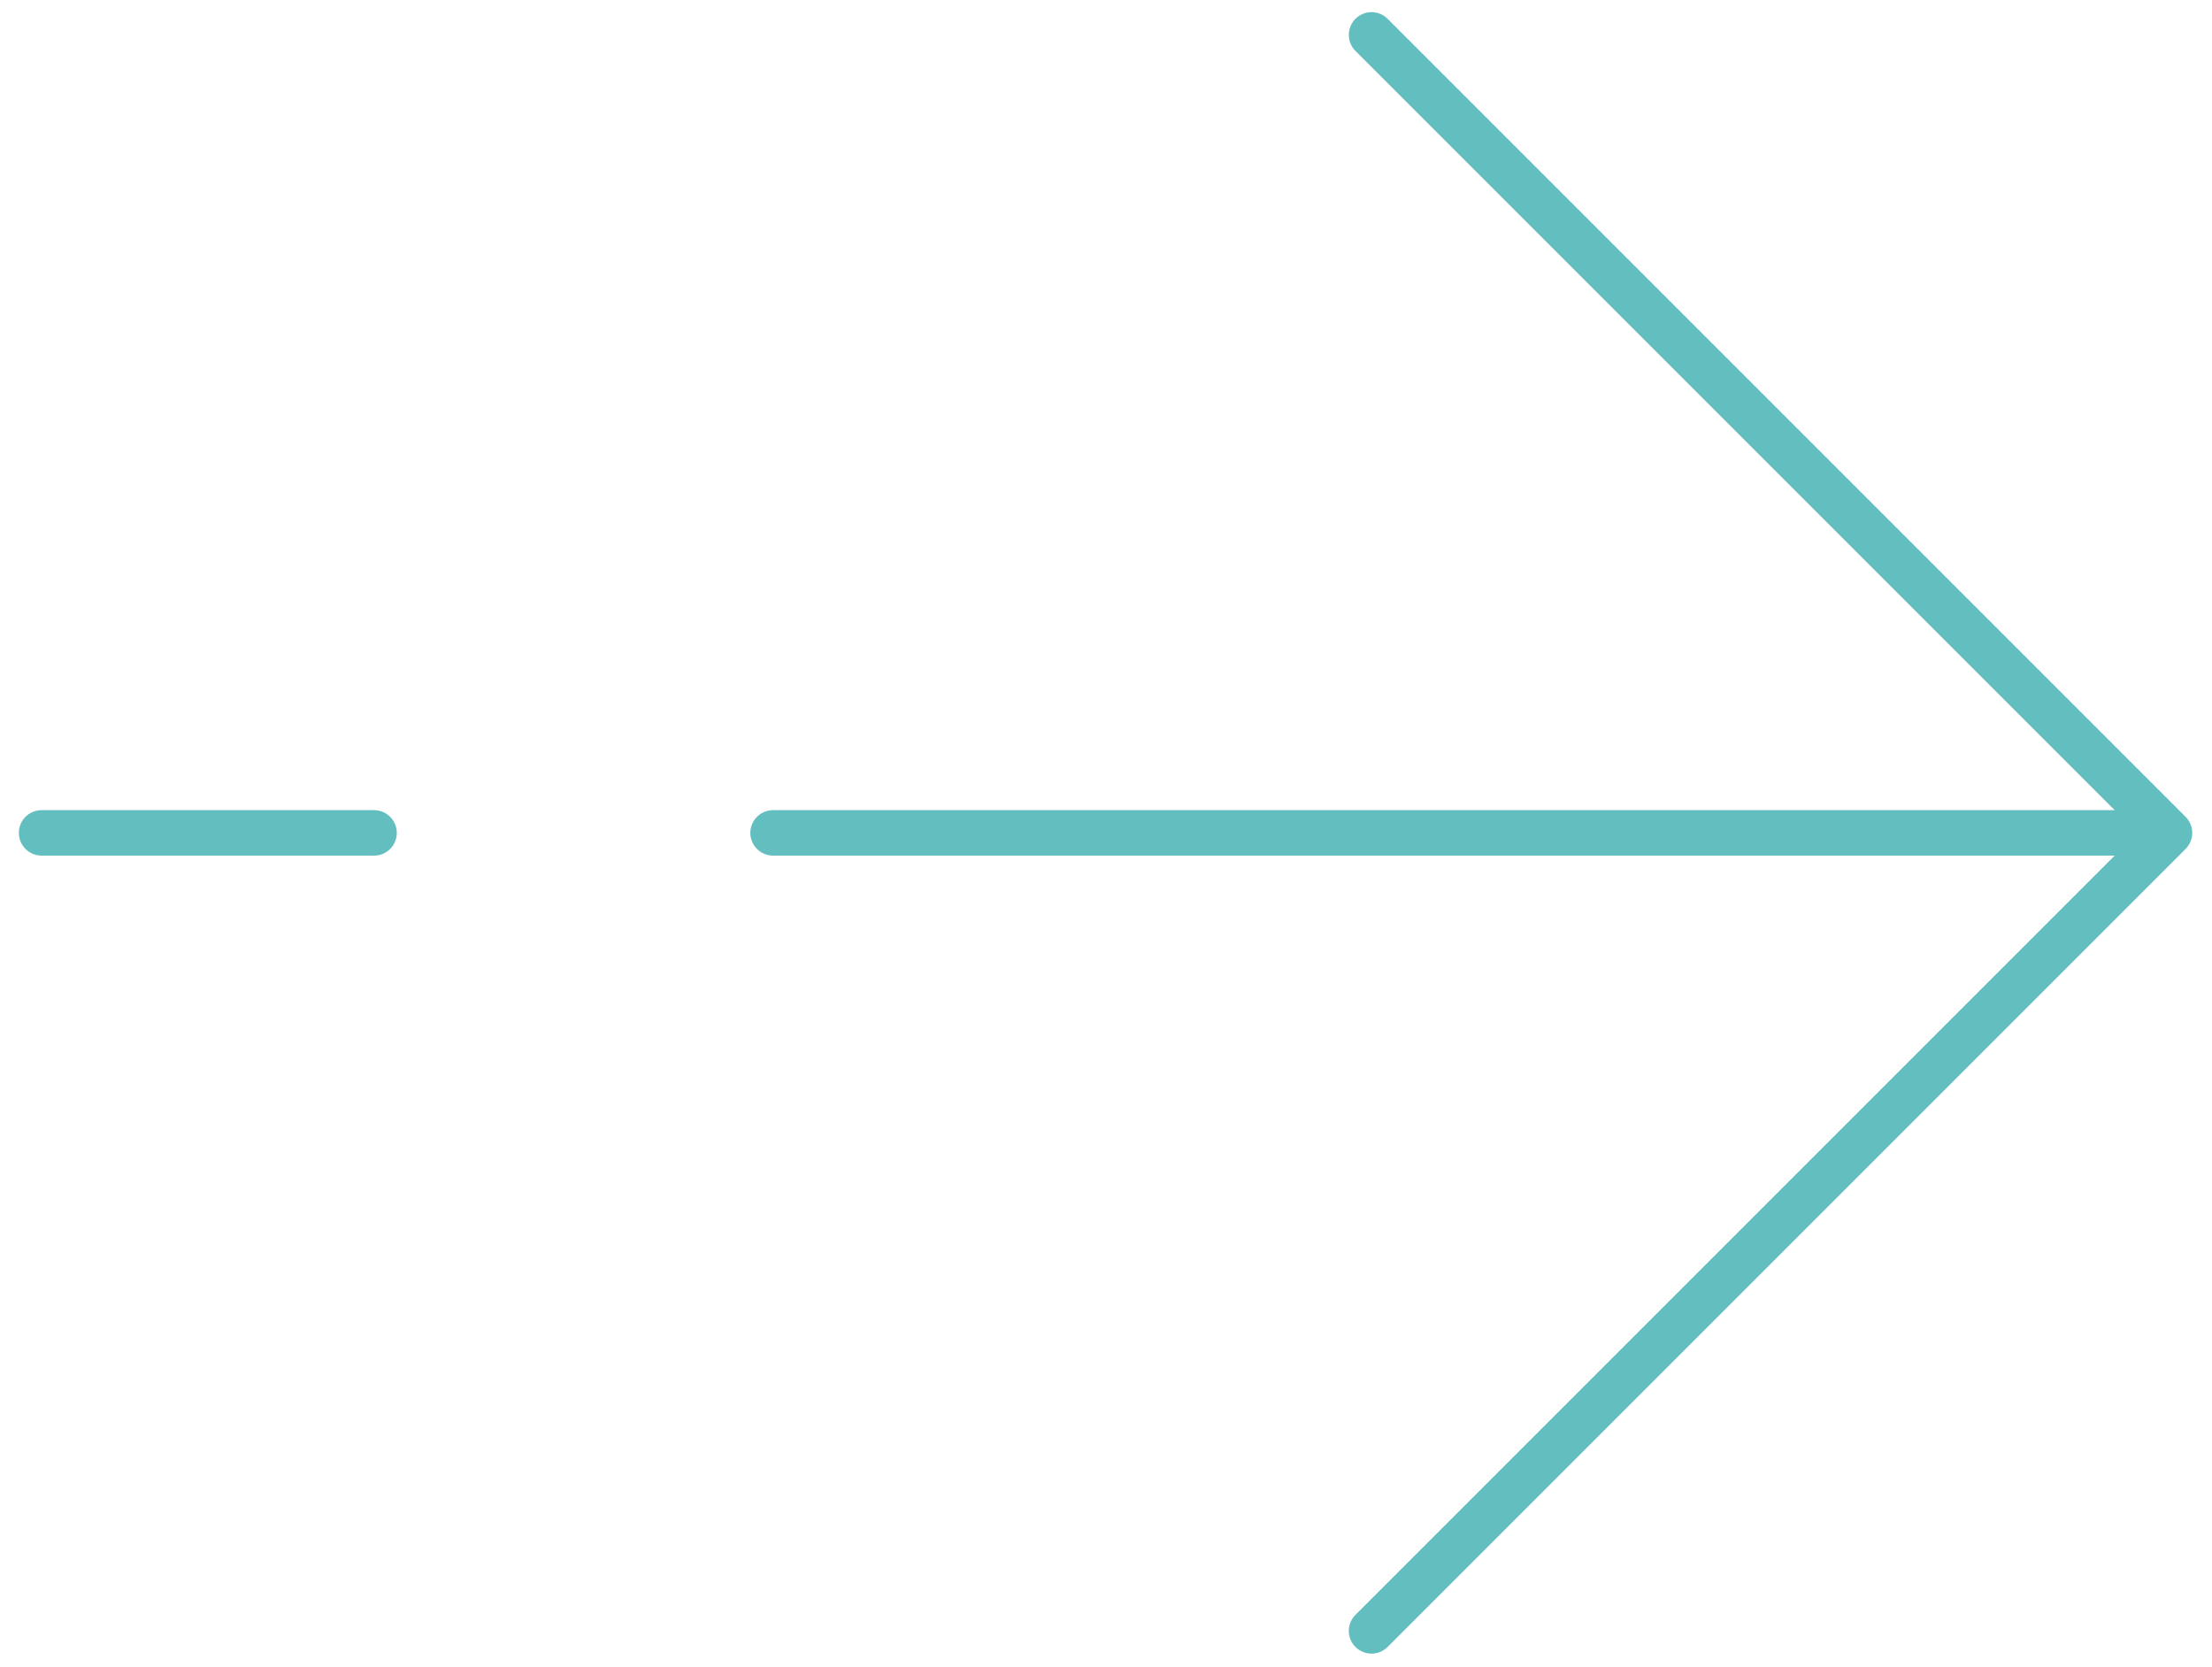 <?xml version="1.0" encoding="UTF-8"?> <svg xmlns="http://www.w3.org/2000/svg" width="73" height="55" viewBox="0 0 73 55" fill="none"> <path d="M71.598 27.486L45.263 1.151M71.598 27.486L45.263 53.821M71.598 27.486H25.512M1.372 27.486H12.345" stroke="#63BFBF" stroke-width="1.5" stroke-linecap="round" stroke-linejoin="round"></path> </svg> 